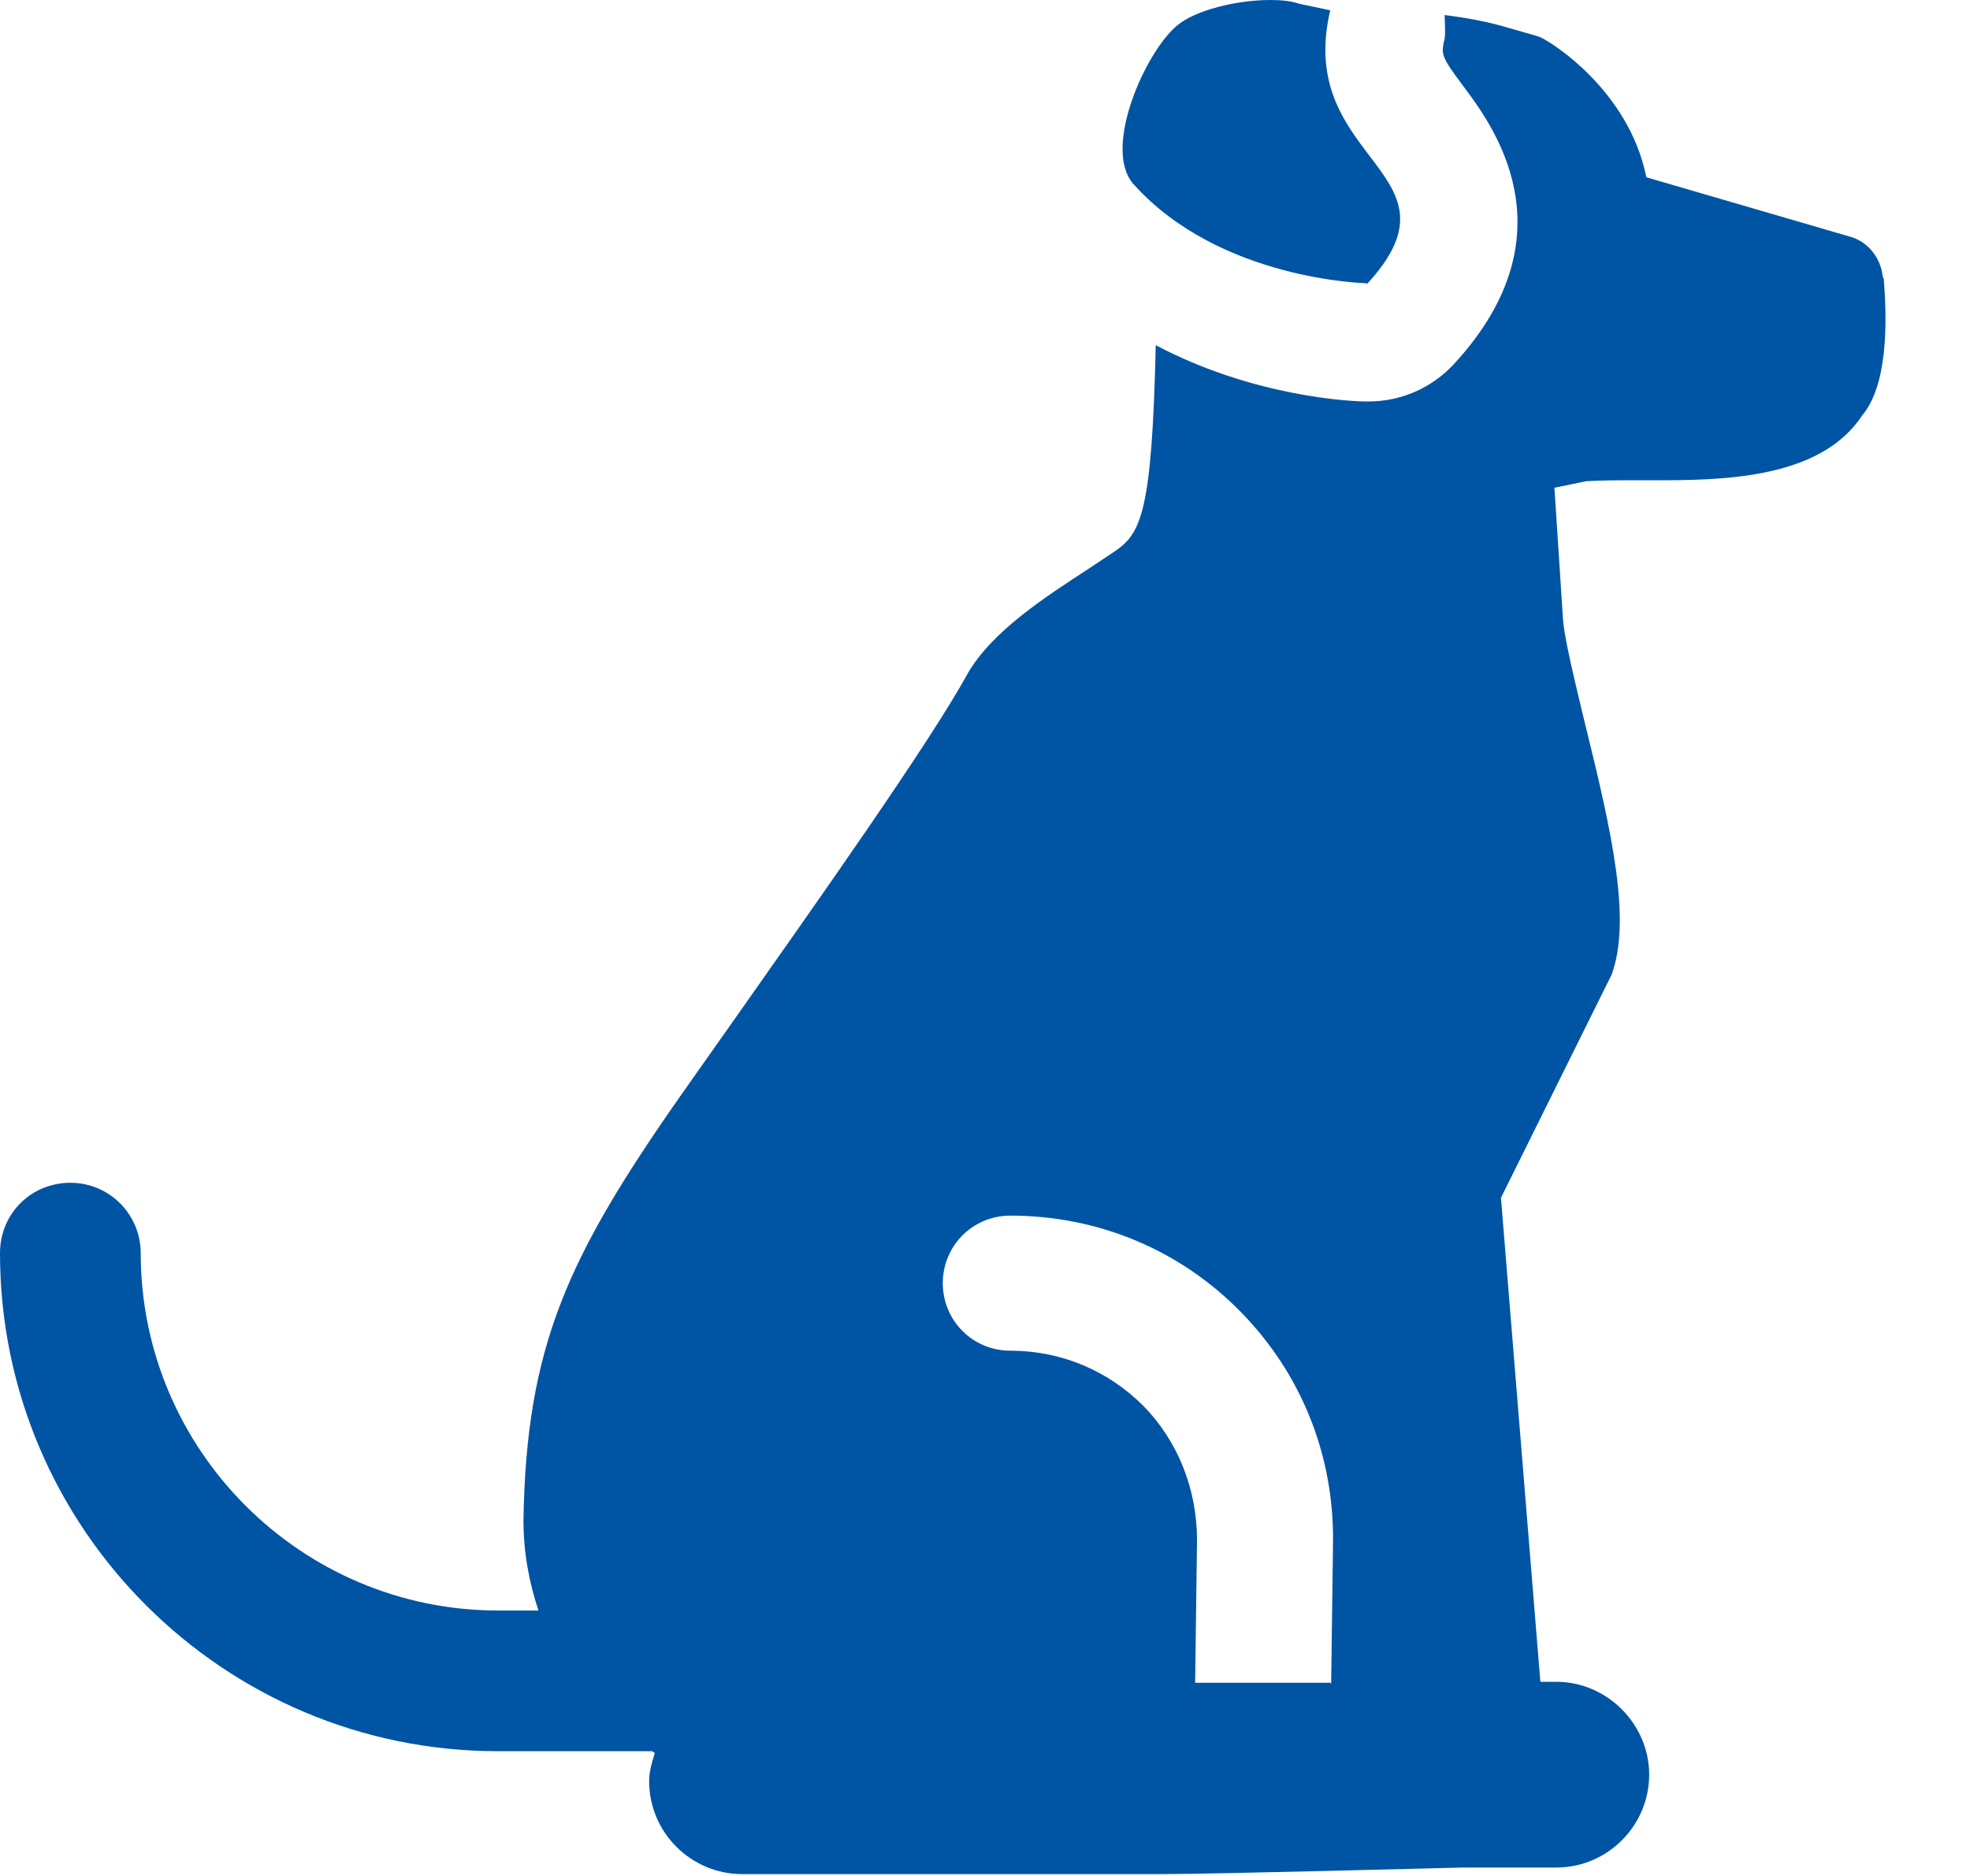 <svg width="21" height="20" viewBox="0 0 21 20" fill="none" xmlns="http://www.w3.org/2000/svg">
<path d="M20.07 2.95C20.05 2.75 19.91 2.57 19.71 2.52L17.55 1.89C17.36 0.95 16.52 0.45 16.48 0.43C16.45 0.41 16.41 0.39 16.37 0.38L16.09 0.3C15.86 0.23 15.63 0.19 15.4 0.16C15.4 0.24 15.41 0.33 15.4 0.41C15.36 0.58 15.36 0.6 15.6 0.92C15.89 1.31 16.79 2.48 15.5 3.88C15.26 4.14 14.93 4.28 14.59 4.28C14.59 4.28 14.57 4.28 14.56 4.28C14.4 4.28 13.36 4.23 12.32 3.68C12.28 5.48 12.16 5.69 11.88 5.88L11.61 6.06C11.15 6.36 10.57 6.73 10.31 7.19C9.91 7.92 8.7 9.63 7.82 10.88L7.27 11.66C6.05 13.4 5.61 14.35 5.58 16.21C5.58 16.55 5.64 16.87 5.74 17.17H5.31C3.21 17.17 1.5 15.46 1.5 13.36C1.5 12.95 1.17 12.61 0.75 12.61C0.33 12.61 0 12.94 0 13.36C0 16.29 2.38 18.67 5.31 18.67H6.95C6.95 18.67 6.97 18.68 6.98 18.69C6.95 18.79 6.92 18.88 6.92 18.99C6.92 19.54 7.37 19.98 7.91 19.98H12.4C12.95 19.98 15.58 19.91 15.6 19.91C15.6 19.91 15.6 19.91 15.61 19.91H16.59C17.14 19.91 17.58 19.46 17.58 18.92C17.58 18.38 17.13 17.93 16.59 17.93H16.42L16 12.77L17.18 10.39C17.39 9.81 17.19 8.9 16.89 7.69C16.79 7.27 16.67 6.79 16.66 6.58L16.57 5.2L16.91 5.13C17.08 5.12 17.28 5.12 17.48 5.12C17.56 5.12 17.65 5.12 17.74 5.12C18.54 5.12 19.44 5.05 19.85 4.43C20.12 4.11 20.12 3.45 20.08 2.97L20.07 2.95ZM14.18 17.94H12.74L12.76 16.42C12.76 15.88 12.56 15.37 12.19 14.99C11.81 14.61 11.31 14.4 10.77 14.4C10.37 14.4 10.05 14.08 10.05 13.68C10.05 13.28 10.37 12.96 10.77 12.96C11.7 12.96 12.57 13.32 13.22 13.98C13.87 14.64 14.22 15.51 14.21 16.44L14.19 17.95L14.18 17.94Z" fill="#0054A4"/>
<path d="M14.57 3.03C15.68 1.83 13.8 1.73 14.18 0.11L13.85 0.04C13.76 0.01 13.66 0 13.54 0C13.18 0 12.74 0.11 12.55 0.27C12.21 0.55 11.75 1.58 12.08 1.96C13 2.99 14.57 3.02 14.57 3.02V3.03Z" fill="#0054A4"/>
</svg>
